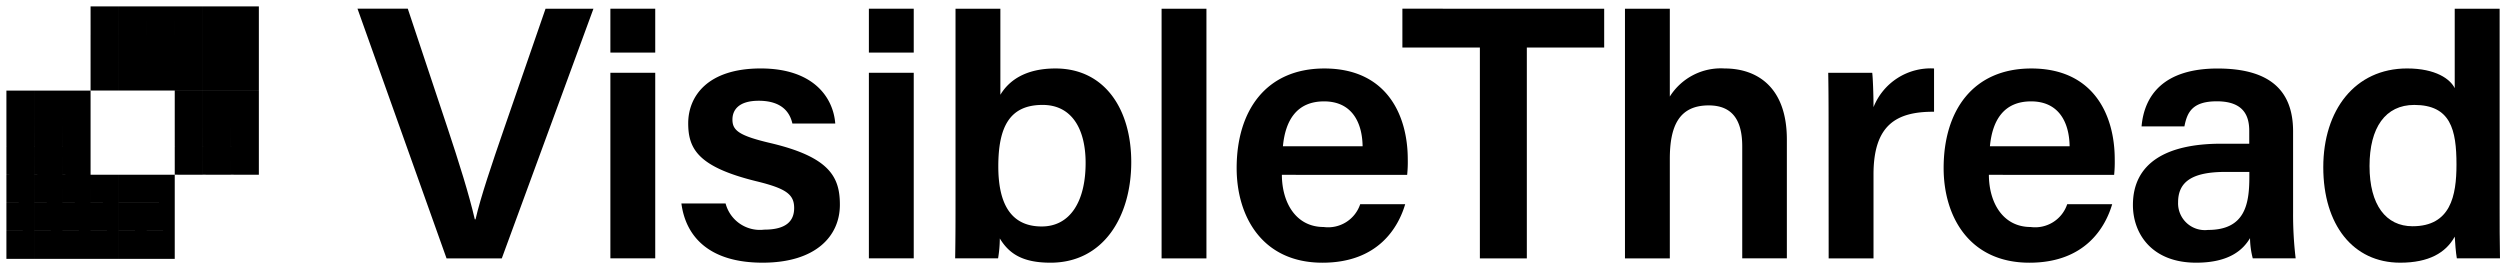 <svg xmlns="http://www.w3.org/2000/svg" width="195.087" height="20.705" viewBox="0 0 195.087 20.705"><g id="Nav" transform="translate(0.5 0.5)"><g id="Group_6431" data-name="Group 6431" transform="translate(-48 -15.728)"><g id="Group_5624" data-name="Group 5624" transform="translate(48 15.728)"><g id="Group_5786" data-name="Group 5786" transform="translate(0 0)"><path id="Union_7" data-name="Union 7" d="M10.947,19.7H8.758V17.516h4.378V19.7Zm-4.379,0V17.516H8.757V19.7Zm-2.189,0V17.516H6.568V19.7Zm-2.189,0V17.516H4.379V19.7ZM0,19.7V17.516H2.189V19.7Zm10.947-2.19V15.326h2.189v2.189Zm-2.189,0V15.326h2.189v2.189Zm-2.19,0V15.326H8.757v2.189Zm-2.189,0V15.326H6.568v2.189Zm-2.189,0V15.326H4.379v2.189Zm-2.19,0V15.326H2.189v2.189Zm10.947-2.189H8.758V13.136h4.378v2.189Zm-4.379,0V13.136H8.757v2.189Zm-2.189,0V13.136H6.568v2.189Zm-2.189,0V13.136H4.379v2.189Zm-2.19,0V13.136H2.189v2.189Zm17.515-2.189V10.947H19.7v2.189Zm-2.189,0V10.947h2.189v2.189Zm-2.19,0V10.947h2.189v2.189Zm-8.757,0V10.947H6.568v2.189Zm-2.189,0V10.947H4.379v2.189Zm-2.19,0V10.947H2.189v2.189Zm17.515-2.19V8.757H19.7v2.189Zm-2.189,0V8.757h2.189v2.189Zm-2.19,0V8.757h2.189v2.189Zm-8.757,0V8.757H6.568v2.189Zm-2.189,0V8.757H4.379v2.189Zm-2.19,0V8.757H2.189v2.189ZM17.515,8.757V6.568H19.7V8.757Zm-2.189,0V6.568h2.189V8.757Zm-2.19,0V6.568h2.189V8.757Zm-8.757,0V6.568H6.568V8.757Zm-2.189,0V6.568H4.379V8.757ZM0,8.757V6.568H2.189V8.757Zm17.515-2.19H15.326V4.378H19.7V6.567Zm-4.379,0V4.378h2.189V6.567Zm-2.189,0H8.758V4.378h4.378V6.567Zm-4.379,0V2.189H8.757V6.567ZM17.515,4.378V2.189H19.7V4.378Zm-2.189,0V2.189h2.189V4.378Zm-2.19,0V2.189h2.189V4.378Zm-2.189,0V2.189h2.189V4.378Zm-2.189,0V2.189h2.189V4.378Zm8.757-2.189V0H19.7V2.189Zm-2.189,0V0h2.189V2.189Zm-2.19,0V0h2.189V2.189Zm-2.189,0V0h2.189V2.189Zm-2.189,0V0h2.189V2.189Zm-2.19,0V0H8.757V2.189Z" stroke="rgba(0,0,0,0)" stroke-miterlimit="10" stroke-width="1"></path></g><g id="Group_5787" data-name="Group 5787" transform="translate(27.397 0.179)"><path id="Path_8613" data-name="Path 8613" d="M305.917,391.588l-6.949-19.483h3.925l3.081,9.244c.921,2.769,1.706,5.275,2.149,7.194h.056c.4-1.741,1.281-4.337,2.242-7.121l3.222-9.317h3.738l-7.152,19.483Z" transform="translate(-298.968 -372.105)"></path><path id="Path_8614" data-name="Path 8614" d="M359.926,372.105h3.5v3.424h-3.5Zm0,5h3.5v14.48h-3.5Z" transform="translate(-340.192 -372.105)"></path><path id="Path_8615" data-name="Path 8615" d="M380.487,397.048a2.767,2.767,0,0,0,3.013,2.041c1.7,0,2.337-.661,2.337-1.686,0-1.072-.637-1.526-2.943-2.089-4.523-1.11-5.325-2.505-5.325-4.523,0-2.1,1.5-4.28,5.656-4.28,4.171,0,5.672,2.319,5.819,4.3H385.7c-.155-.67-.63-1.779-2.63-1.779-1.562,0-2.049.718-2.049,1.469,0,.842.5,1.253,2.952,1.83,4.683,1.1,5.432,2.688,5.432,4.82,0,2.445-1.887,4.517-6.03,4.517-4.18,0-6-2.046-6.337-4.621Z" transform="translate(-351.762 -381.848)"></path><path id="Path_8616" data-name="Path 8616" d="M422.233,372.105h3.5v3.424h-3.5Zm0,5h3.5v14.48h-3.5Z" transform="translate(-382.327 -372.105)"></path><path id="Path_8617" data-name="Path 8617" d="M443.059,372.105h3.5v6.717c.617-1.033,1.859-2.053,4.3-2.053,3.838,0,5.913,3.167,5.913,7.308,0,4.233-2.158,7.848-6.3,7.848-2.209,0-3.245-.721-3.957-1.892a9.608,9.608,0,0,1-.135,1.554H443.03c.029-1.586.029-3.192.029-4.778Zm10.152,12.039c0-2.652-1.075-4.531-3.357-4.531-2.554,0-3.457,1.684-3.457,4.8,0,2.633.8,4.685,3.387,4.685C452,389.1,453.211,387.149,453.211,384.145Z" transform="translate(-396.392 -372.105)"></path><path id="Path_8618" data-name="Path 8618" d="M492.8,391.588V372.105h3.5v19.483Z" transform="translate(-430.053 -372.105)"></path><path id="Path_8619" data-name="Path 8619" d="M514.41,394.812c.008,2.192,1.109,4.071,3.26,4.071a2.636,2.636,0,0,0,2.852-1.779h3.511c-.533,1.8-2.1,4.565-6.458,4.565-4.7,0-6.694-3.611-6.694-7.386,0-4.463,2.277-7.77,6.844-7.77,4.872,0,6.509,3.648,6.509,7.086a9.749,9.749,0,0,1-.048,1.214Zm6.3-2.227c-.028-1.92-.878-3.505-3.007-3.505s-3.021,1.475-3.212,3.505Z" transform="translate(-442.276 -381.848)"></path><path id="Path_8620" data-name="Path 8620" d="M570.6,375.133h-6.047v-3.028H580.3v3.028h-6.036v16.455H570.6Z" transform="translate(-483.015 -372.105)"></path><path id="Path_8621" data-name="Path 8621" d="M621.7,372.105v6.855a4.7,4.7,0,0,1,4.273-2.191c2.573,0,4.86,1.488,4.86,5.544v9.274h-3.482v-8.736c0-2.078-.794-3.2-2.619-3.2-2.354,0-3.032,1.679-3.032,4.176v7.761h-3.5V372.105Z" transform="translate(-519.293 -372.105)"></path><path id="Path_8622" data-name="Path 8622" d="M667.221,390.78c0-1.635-.008-2.867-.028-3.93h3.434c.048.352.1,1.688.1,2.681a4.8,4.8,0,0,1,4.724-3.019v3.378c-2.93-.02-4.724,1.021-4.724,4.887v6.554h-3.5Z" transform="translate(-552.425 -381.848)"></path><path id="Path_8623" data-name="Path 8623" d="M698.545,394.812c.008,2.192,1.109,4.071,3.26,4.071a2.636,2.636,0,0,0,2.852-1.779h3.51c-.532,1.8-2.1,4.565-6.458,4.565-4.7,0-6.695-3.611-6.695-7.386,0-4.463,2.276-7.77,6.844-7.77,4.871,0,6.508,3.648,6.508,7.086a9.824,9.824,0,0,1-.047,1.214Zm6.3-2.227c-.028-1.92-.878-3.505-3.007-3.505s-3.021,1.475-3.212,3.505Z" transform="translate(-571.24 -381.848)"></path><path id="Path_8624" data-name="Path 8624" d="M753.132,397.785a28.955,28.955,0,0,0,.2,3.545h-3.347a6.569,6.569,0,0,1-.214-1.577c-.518.864-1.56,1.915-4.205,1.915-3.465,0-4.933-2.271-4.933-4.5,0-3.277,2.612-4.784,6.877-4.784h2.2v-1c0-1.112-.383-2.309-2.528-2.309-1.937,0-2.32.881-2.531,1.957h-3.344c.208-2.379,1.68-4.536,6-4.516,3.764.02,5.824,1.51,5.824,4.905Zm-3.414-3.2h-1.872c-2.574,0-3.688.758-3.688,2.37a2.09,2.09,0,0,0,2.331,2.157c2.863,0,3.229-1.965,3.229-4.119Z" transform="translate(-602.088 -381.848)"></path><path id="Path_8625" data-name="Path 8625" d="M800.292,372.105V387.57c0,1.333,0,2.668.028,4.017h-3.367c-.076-.417-.144-1.287-.163-1.695-.7,1.264-2.025,2.033-4.259,2.033-3.682,0-6-2.966-6-7.449,0-4.457,2.473-7.708,6.542-7.708,2.244,0,3.371.836,3.715,1.54v-6.2ZM790.14,384.381c0,3.05,1.289,4.7,3.356,4.7,2.968,0,3.429-2.366,3.429-4.815,0-2.726-.458-4.652-3.294-4.652C791.376,379.614,790.14,381.385,790.14,384.381Z" transform="translate(-633.131 -372.105)"></path></g></g></g></g></svg>